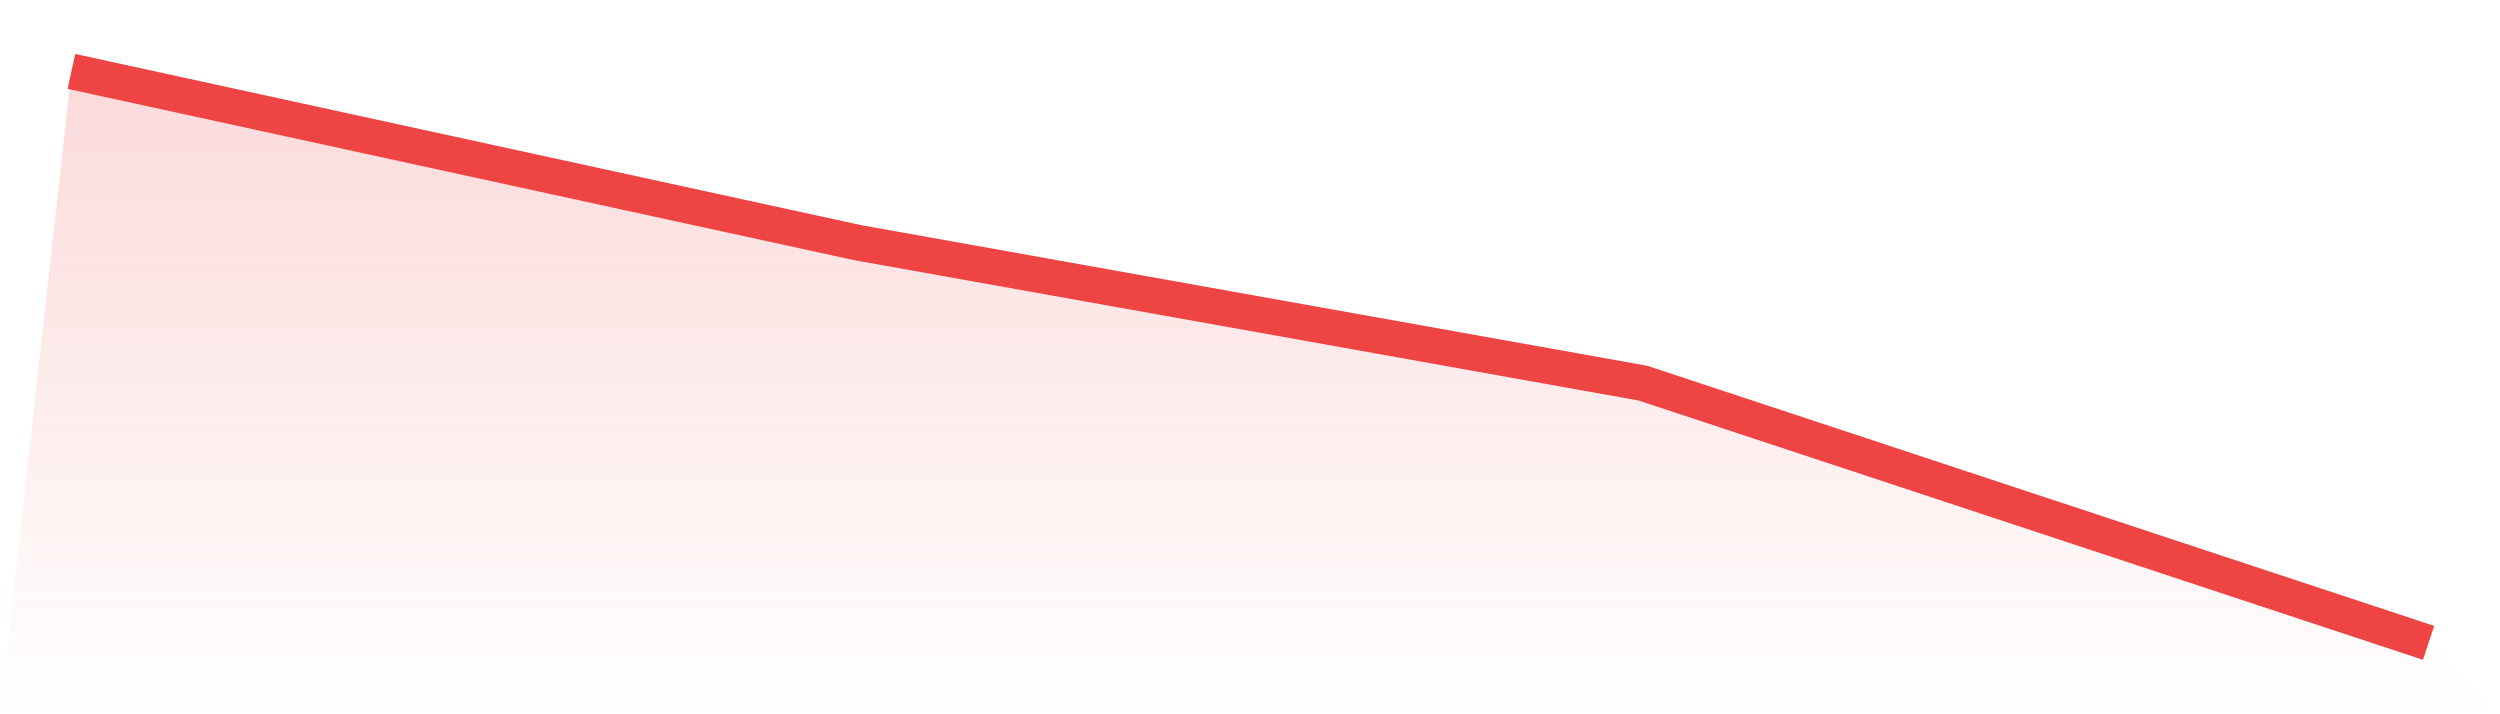 <svg viewBox="0 0 140 40" xmlns="http://www.w3.org/2000/svg">
<defs>
<linearGradient id="gradient" x1="0" x2="0" y1="0" y2="1">
<stop offset="0%" stop-color="#ef4444" stop-opacity="0.2"/>
<stop offset="100%" stop-color="#ef4444" stop-opacity="0"/>
</linearGradient>
</defs>
<path d="M4,4 L4,4 L48,13.583 L92,21.455 L136,36 L140,40 L0,40 z" fill="url(#gradient)"/>
<path d="M4,4 L4,4 L48,13.583 L92,21.455 L136,36" fill="none" stroke="#ef4444" stroke-width="2"/>
</svg>